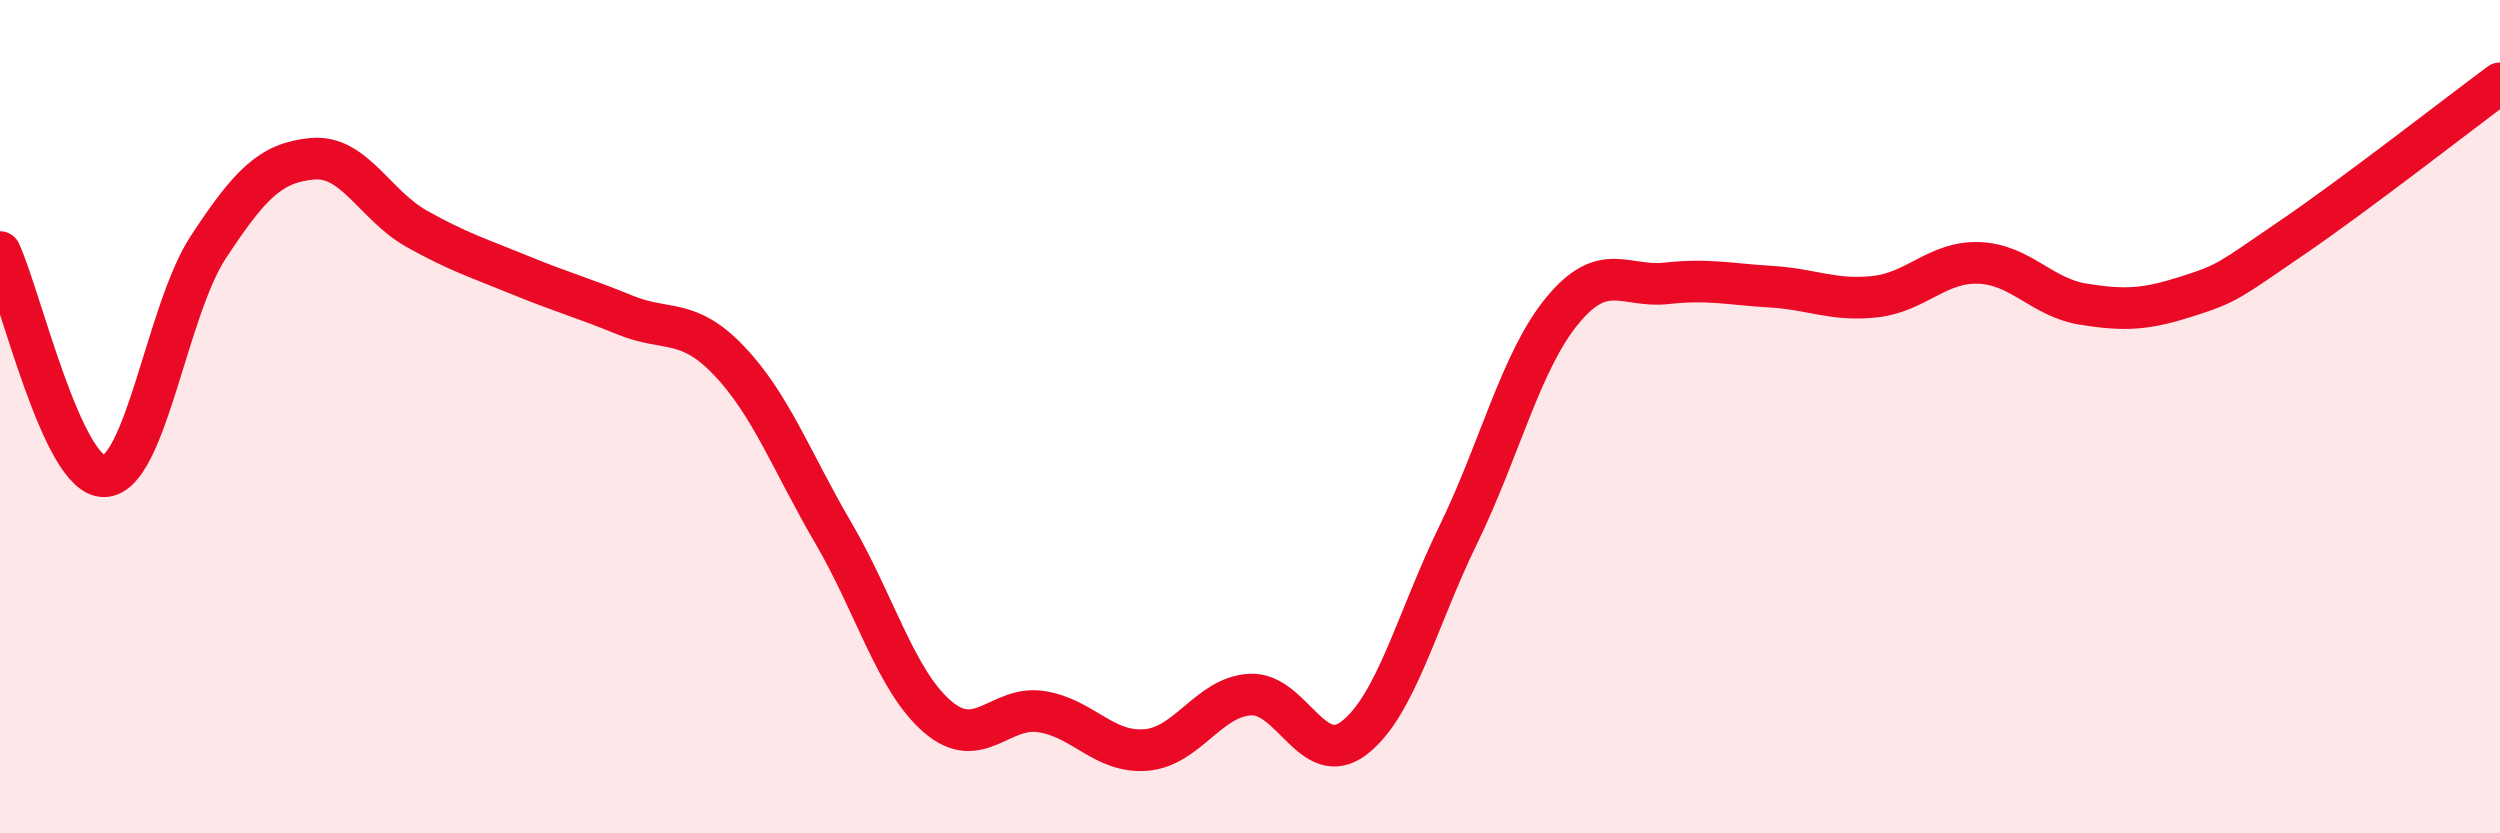 
    <svg width="60" height="20" viewBox="0 0 60 20" xmlns="http://www.w3.org/2000/svg">
      <path
        d="M 0,6.05 C 0.5,7.13 1.5,11.45 2.5,11.43 C 3.5,11.41 4,7.45 5,5.93 C 6,4.41 6.5,3.9 7.5,3.81 C 8.5,3.72 9,4.93 10,5.49 C 11,6.05 11.5,6.2 12.5,6.61 C 13.5,7.02 14,7.15 15,7.56 C 16,7.97 16.5,7.61 17.5,8.66 C 18.5,9.71 19,11.08 20,12.79 C 21,14.5 21.5,16.34 22.5,17.2 C 23.5,18.06 24,16.92 25,17.08 C 26,17.24 26.5,18.08 27.5,18 C 28.5,17.92 29,16.73 30,16.67 C 31,16.61 31.5,18.48 32.5,17.71 C 33.5,16.94 34,14.88 35,12.83 C 36,10.78 36.5,8.66 37.5,7.45 C 38.5,6.24 39,6.91 40,6.8 C 41,6.69 41.5,6.82 42.5,6.88 C 43.5,6.94 44,7.23 45,7.12 C 46,7.01 46.5,6.27 47.5,6.31 C 48.5,6.35 49,7.14 50,7.3 C 51,7.46 51.5,7.43 52.5,7.11 C 53.5,6.79 53.5,6.73 55,5.71 C 56.5,4.69 59,2.74 60,2L60 20L0 20Z"
        fill="#EB0A25"
        opacity="0.1"
        stroke-linecap="round"
        stroke-linejoin="round"
      />
      <path
        d="M 0,6.05 C 0.5,7.13 1.5,11.45 2.5,11.43 C 3.5,11.41 4,7.45 5,5.93 C 6,4.41 6.5,3.9 7.5,3.81 C 8.5,3.72 9,4.93 10,5.49 C 11,6.05 11.5,6.2 12.5,6.61 C 13.5,7.02 14,7.15 15,7.56 C 16,7.97 16.5,7.61 17.5,8.66 C 18.5,9.71 19,11.08 20,12.79 C 21,14.5 21.5,16.34 22.5,17.2 C 23.5,18.06 24,16.92 25,17.08 C 26,17.24 26.5,18.08 27.5,18 C 28.5,17.92 29,16.73 30,16.67 C 31,16.61 31.5,18.48 32.5,17.71 C 33.5,16.94 34,14.88 35,12.83 C 36,10.78 36.5,8.66 37.5,7.45 C 38.5,6.24 39,6.91 40,6.8 C 41,6.69 41.5,6.82 42.5,6.88 C 43.5,6.94 44,7.23 45,7.12 C 46,7.01 46.5,6.27 47.5,6.31 C 48.5,6.35 49,7.14 50,7.3 C 51,7.46 51.5,7.43 52.5,7.11 C 53.5,6.79 53.5,6.73 55,5.71 C 56.5,4.69 59,2.74 60,2"
        stroke="#EB0A25"
        stroke-width="1"
        fill="none"
        stroke-linecap="round"
        stroke-linejoin="round"
      />
    </svg>
  